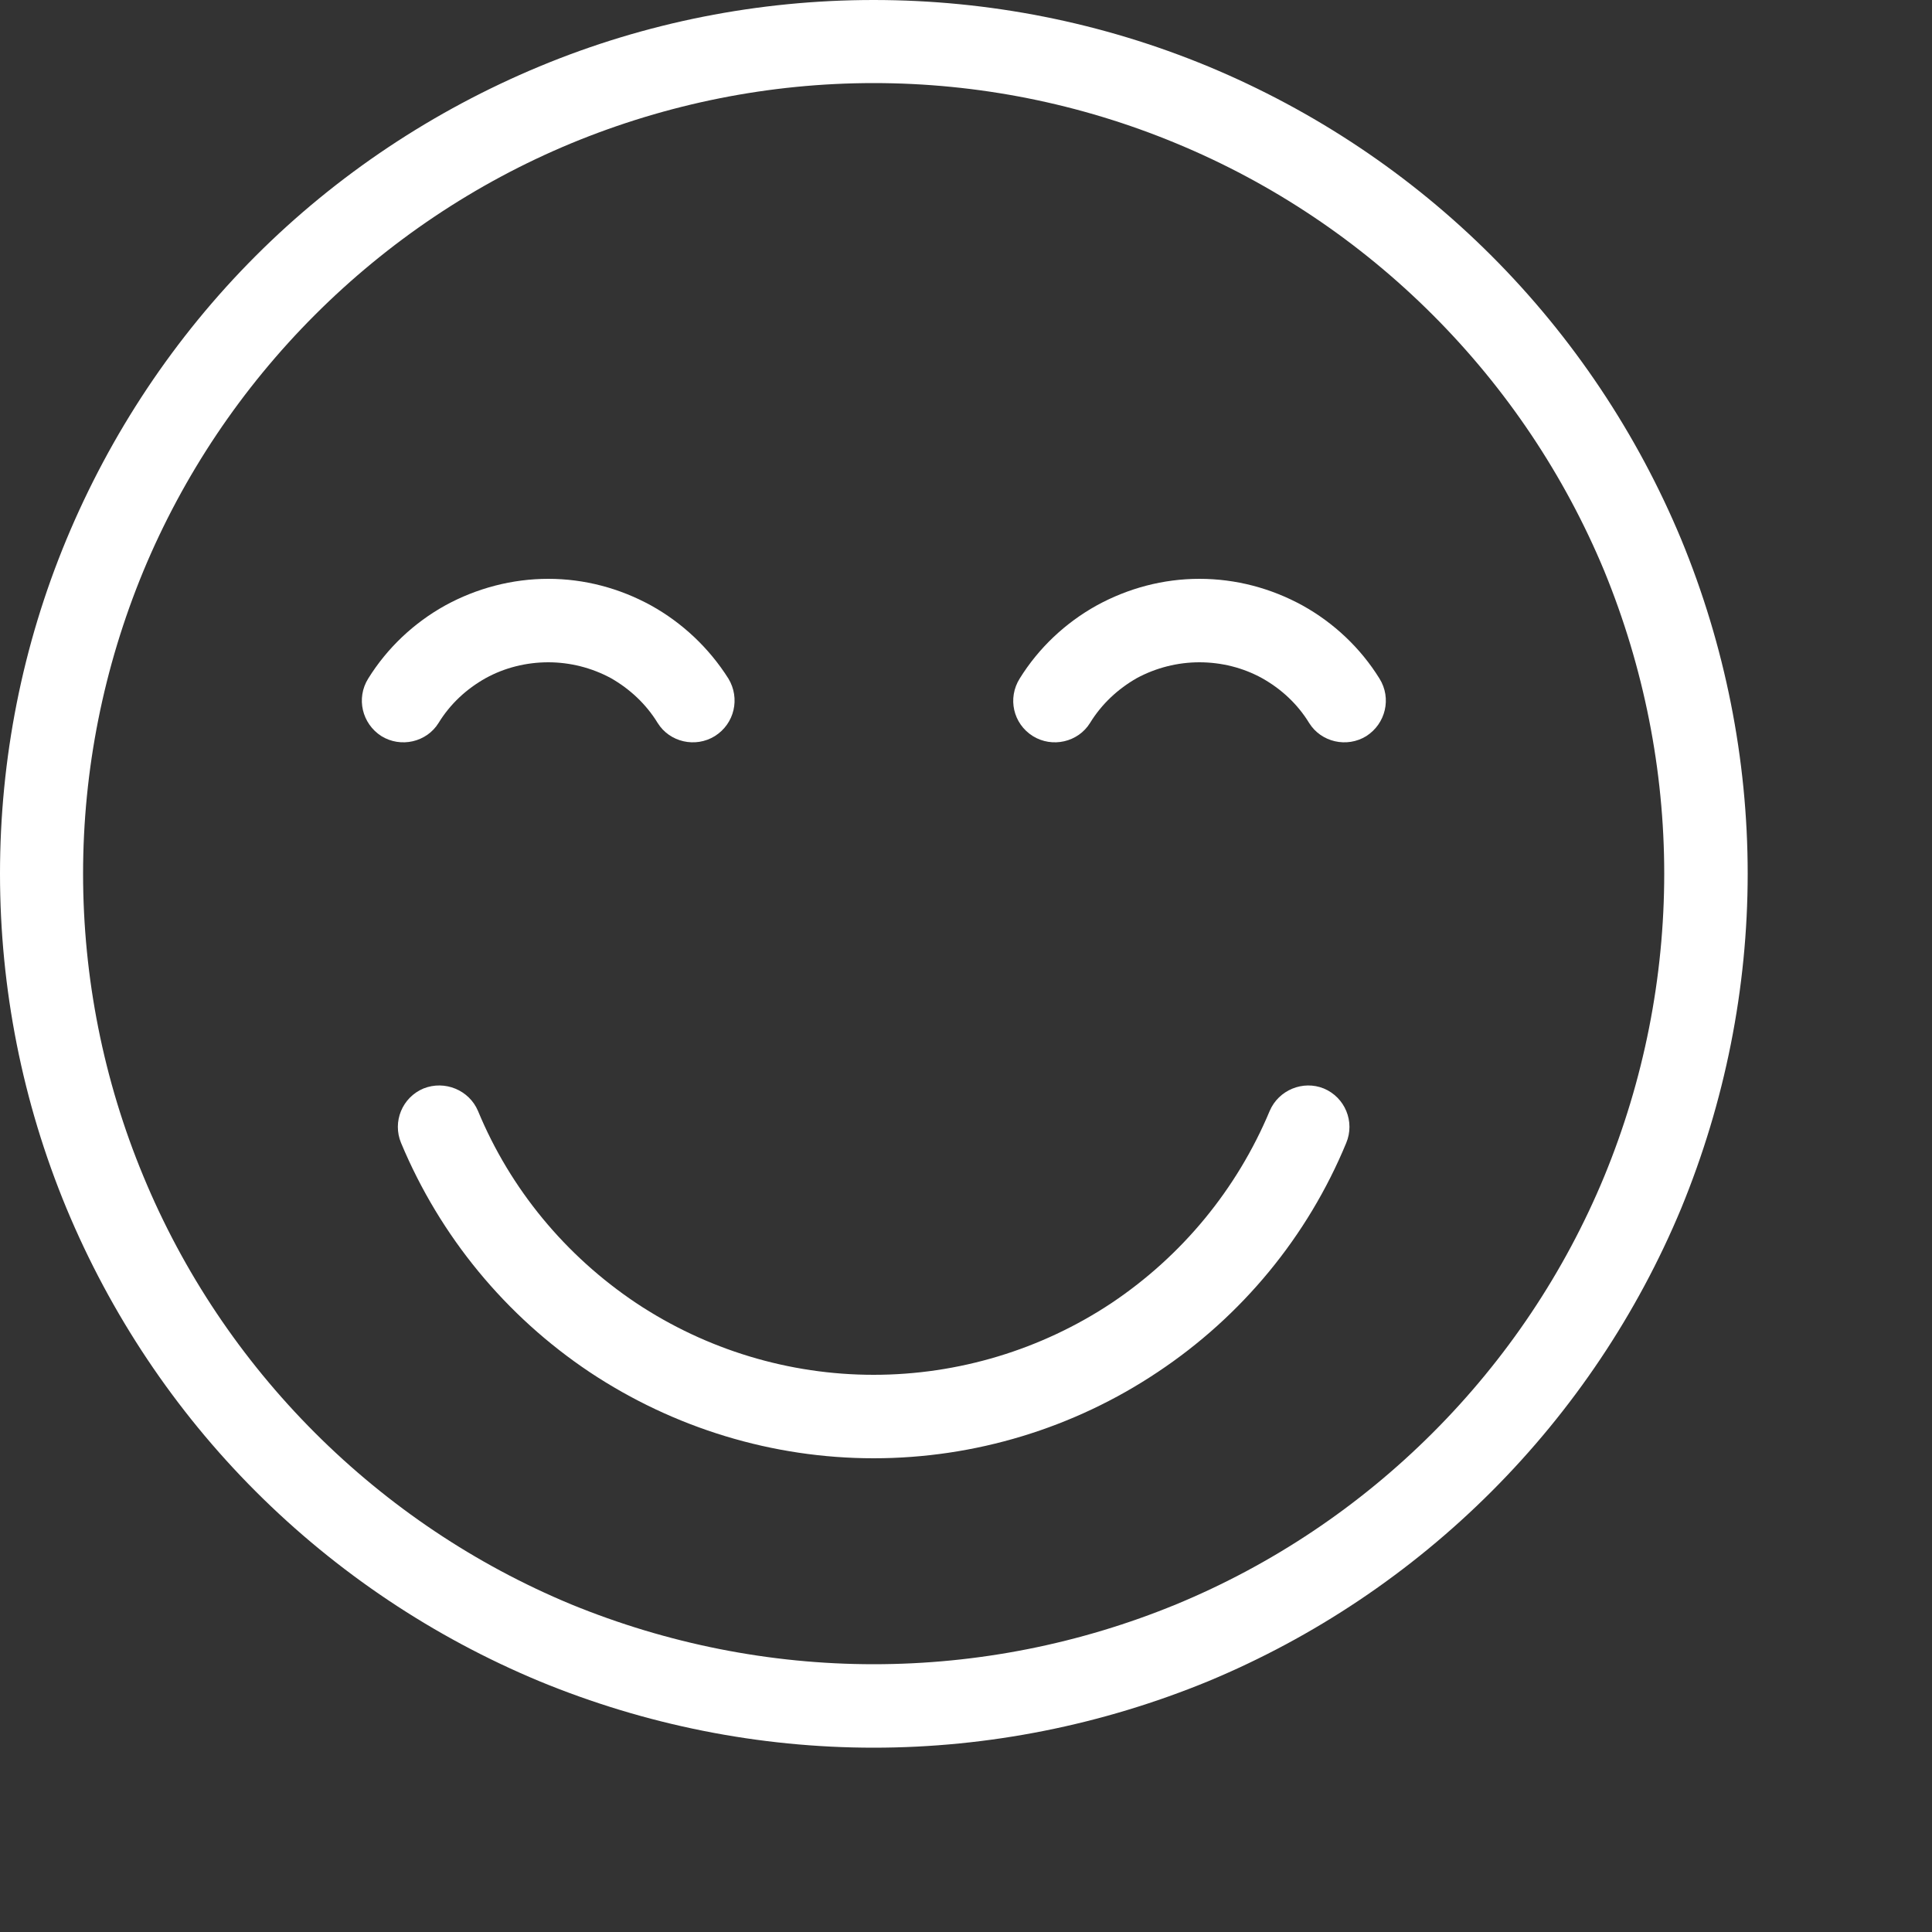 <?xml version="1.0" encoding="utf-8"?>
<svg xmlns="http://www.w3.org/2000/svg" fill="none" height="100%" overflow="visible" preserveAspectRatio="none" style="display: block;" viewBox="0 0 5 5" width="100%">
<rect x="0" y="0" width="5" height="5" fill="#333333" stroke="none"/>
<path clip-rule="evenodd" d="M1.396 0.172C1.67 0.058 1.964 0 2.261 0C2.558 0 2.852 0.058 3.127 0.172C3.401 0.286 3.65 0.452 3.86 0.662C4.07 0.872 4.237 1.122 4.351 1.396C4.464 1.67 4.523 1.964 4.523 2.261C4.523 2.558 4.464 2.852 4.351 3.127C4.237 3.401 4.07 3.65 3.86 3.86C3.65 4.07 3.401 4.237 3.127 4.351C2.852 4.464 2.558 4.523 2.261 4.523C1.964 4.523 1.67 4.464 1.396 4.351C1.122 4.237 0.872 4.07 0.662 3.86C0.452 3.65 0.286 3.401 0.172 3.127C0.058 2.852 -8.02307e-09 2.558 0 2.261C-8.02307e-09 1.964 0.058 1.67 0.172 1.396C0.286 1.122 0.452 0.872 0.662 0.662C0.872 0.452 1.122 0.286 1.396 0.172ZM2.261 0.215C1.993 0.215 1.727 0.268 1.478 0.371C1.23 0.474 1.005 0.625 0.815 0.815C0.625 1.005 0.474 1.23 0.371 1.478C0.268 1.727 0.215 1.993 0.215 2.261C0.215 2.53 0.268 2.796 0.371 3.044C0.474 3.293 0.625 3.518 0.815 3.708C1.005 3.898 1.23 4.049 1.478 4.152C1.727 4.254 1.993 4.307 2.261 4.307C2.53 4.307 2.796 4.254 3.044 4.152C3.293 4.049 3.518 3.898 3.708 3.708C3.898 3.518 4.049 3.293 4.152 3.044C4.254 2.796 4.307 2.53 4.307 2.261C4.307 1.993 4.254 1.727 4.152 1.478C4.049 1.23 3.898 1.005 3.708 0.815C3.518 0.625 3.293 0.474 3.044 0.371C2.796 0.268 2.53 0.215 2.261 0.215ZM1.152 1.567C1.234 1.522 1.326 1.498 1.419 1.498C1.512 1.498 1.603 1.522 1.685 1.567C1.766 1.612 1.835 1.677 1.885 1.756C1.916 1.807 1.901 1.873 1.85 1.905C1.8 1.936 1.733 1.921 1.702 1.871C1.672 1.822 1.63 1.783 1.581 1.755C1.531 1.728 1.475 1.714 1.419 1.714C1.362 1.714 1.306 1.728 1.257 1.755C1.207 1.783 1.165 1.822 1.135 1.871C1.104 1.921 1.037 1.936 0.987 1.905C0.937 1.873 0.921 1.807 0.953 1.756C1.002 1.677 1.071 1.612 1.152 1.567ZM3.104 1.714C3.048 1.714 2.992 1.728 2.942 1.755C2.893 1.783 2.851 1.822 2.821 1.871C2.79 1.921 2.723 1.936 2.673 1.905C2.622 1.873 2.607 1.807 2.639 1.756C2.688 1.677 2.757 1.612 2.838 1.567C2.92 1.522 3.011 1.498 3.104 1.498C3.198 1.498 3.289 1.522 3.371 1.567C3.452 1.612 3.521 1.677 3.57 1.756C3.602 1.807 3.586 1.873 3.536 1.905C3.486 1.936 3.419 1.921 3.388 1.871C3.358 1.822 3.316 1.783 3.266 1.755C3.217 1.728 3.161 1.714 3.104 1.714ZM1.096 2.817C1.151 2.795 1.214 2.821 1.237 2.875C1.321 3.078 1.464 3.25 1.646 3.372C1.828 3.493 2.042 3.558 2.261 3.558C2.48 3.558 2.695 3.493 2.877 3.372C3.059 3.25 3.201 3.078 3.286 2.875C3.309 2.821 3.372 2.795 3.426 2.817C3.481 2.84 3.507 2.903 3.484 2.958C3.384 3.2 3.214 3.406 2.996 3.551C2.779 3.696 2.523 3.774 2.261 3.774C2 3.774 1.744 3.696 1.526 3.551C1.309 3.406 1.139 3.2 1.038 2.958C1.015 2.903 1.041 2.84 1.096 2.817Z" fill="white" fill-rule="evenodd" id="Vector (Stroke)"/>
</svg>
